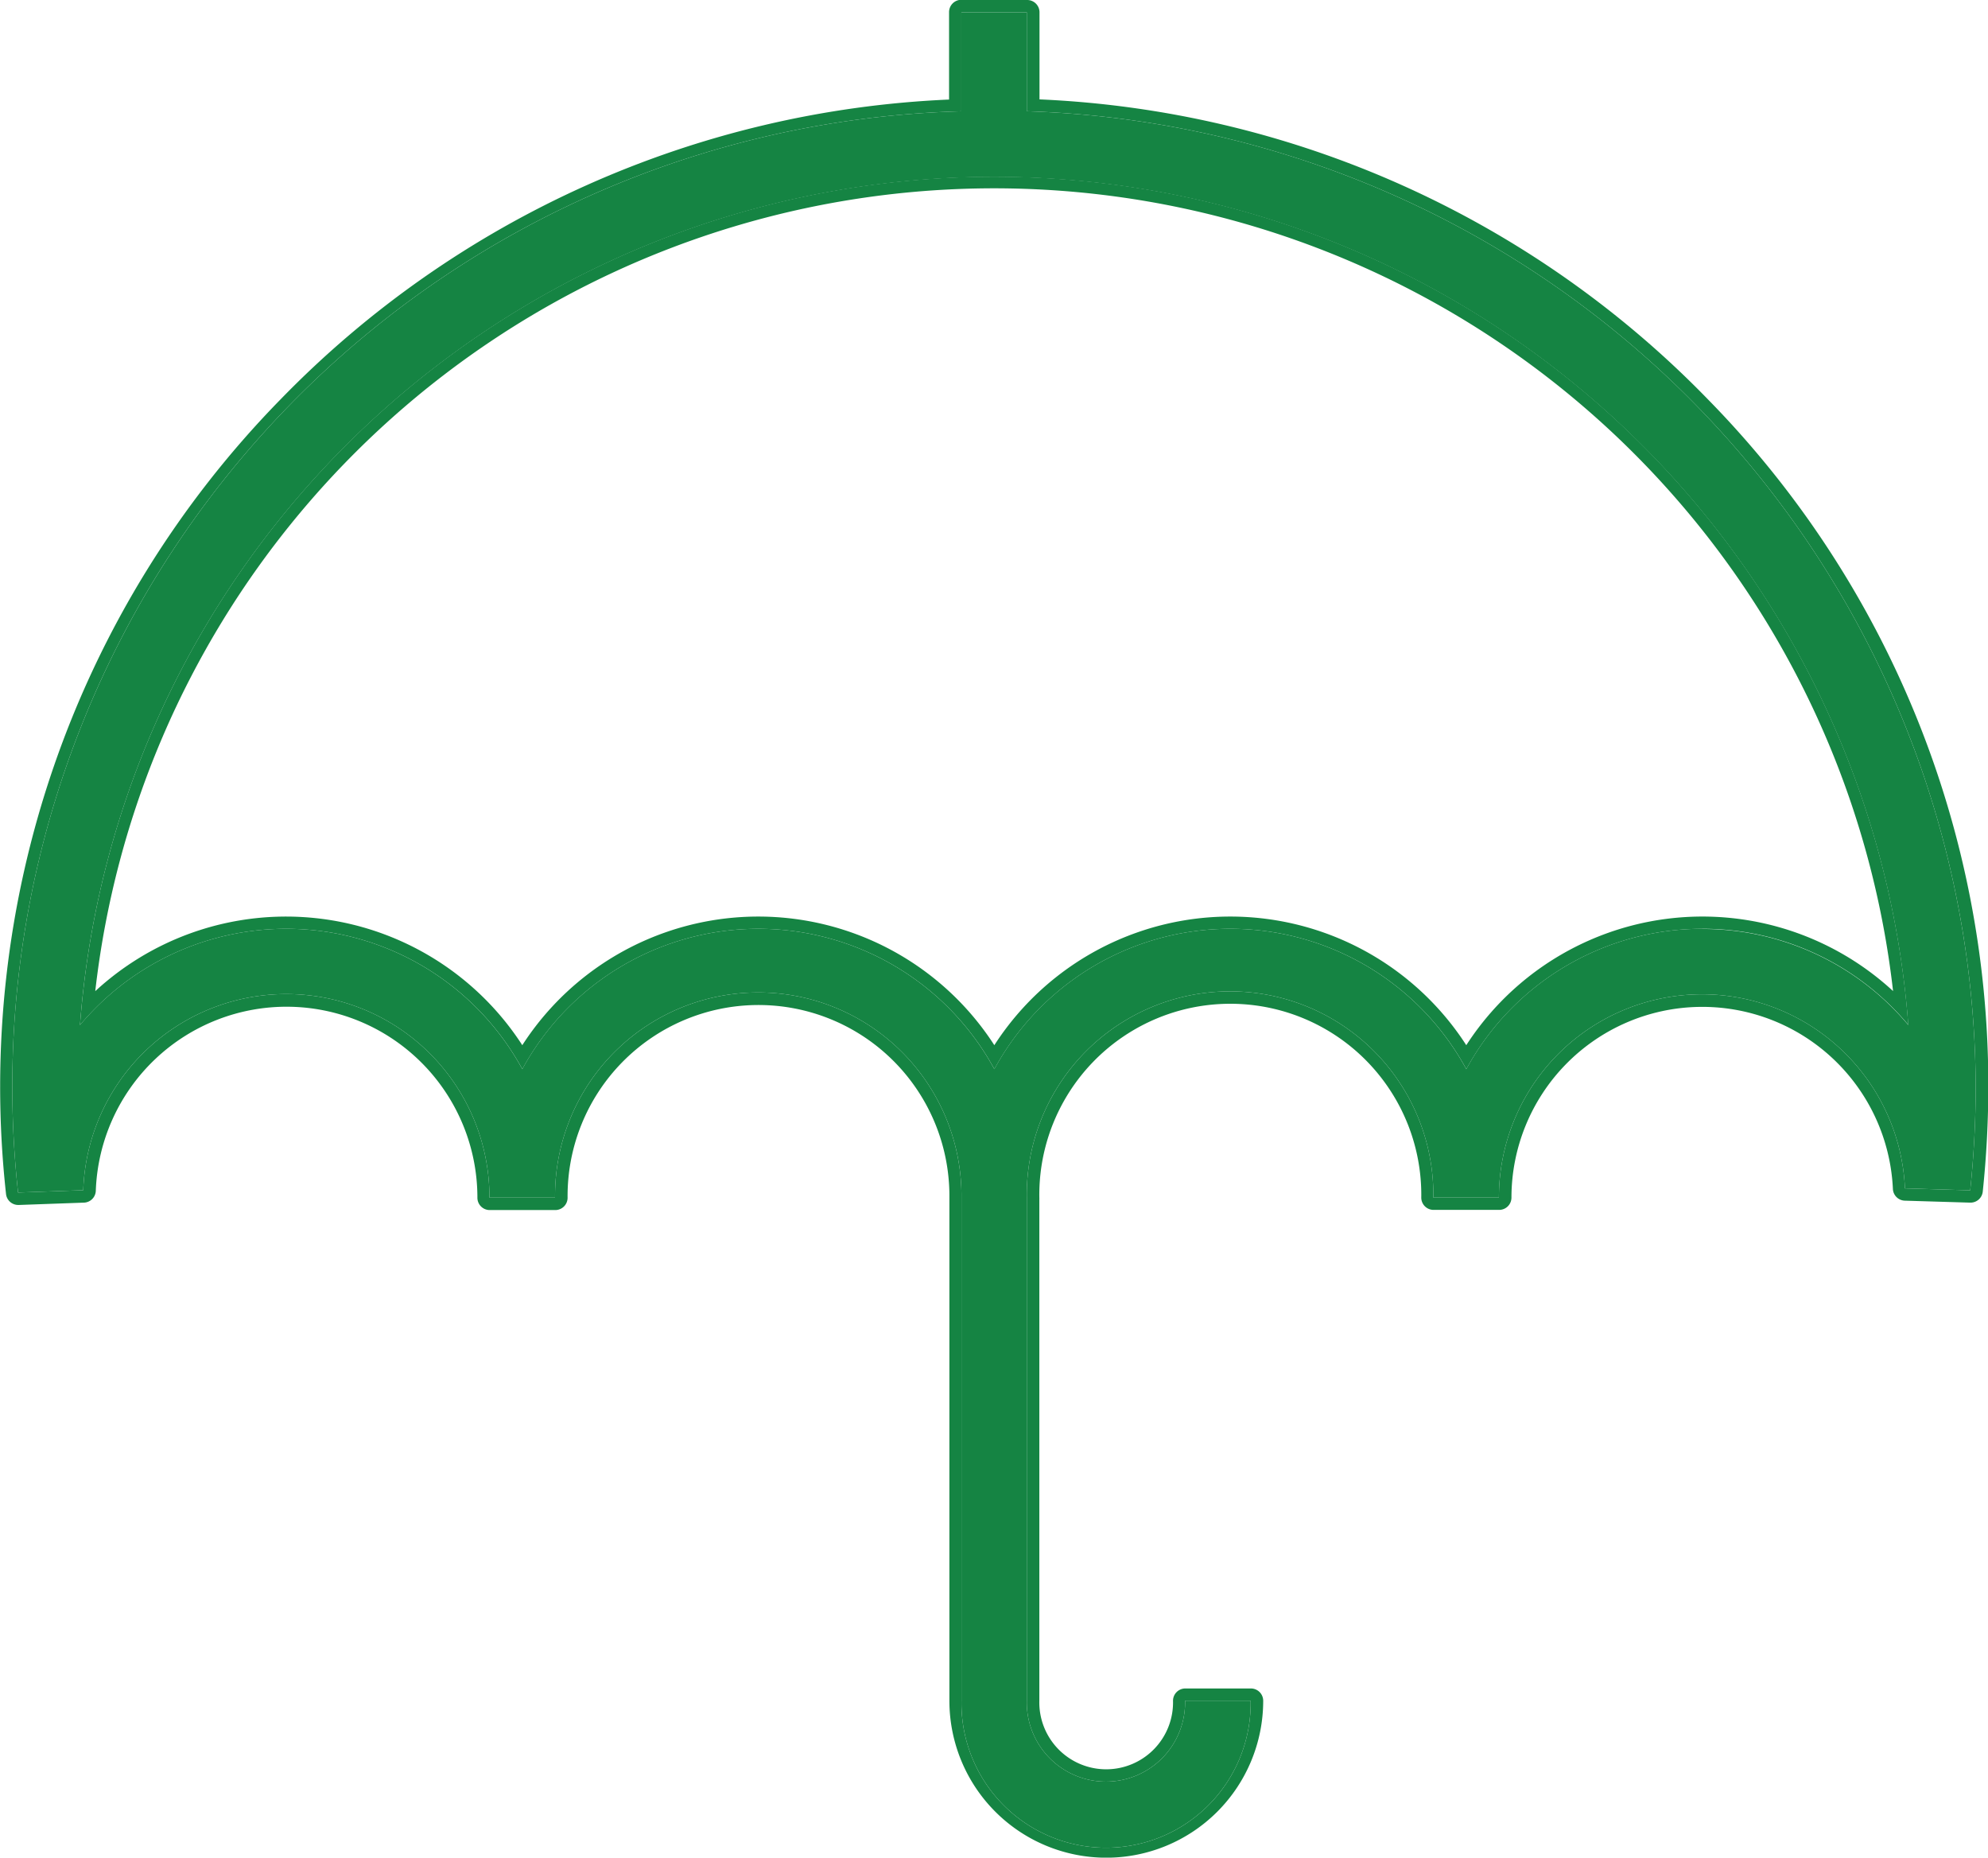 <svg xmlns="http://www.w3.org/2000/svg" width="48.496" height="45.305" viewBox="0 0 48.496 45.305"><defs><style>.a{fill:#158443;}</style></defs><g transform="translate(-290.033 -1612.266)"><g transform="translate(243.064 1472.394)"><path class="a" d="M72.017,142.586v-2.414h-1.6v2.414A23.793,23.793,0,0,0,47.41,168.957L49,168.9a4.956,4.956,0,0,1,9.909.181h1.6a4.957,4.957,0,0,1,9.914-.093v12.361a3.528,3.528,0,1,0,7.055,0h-1.6a1.931,1.931,0,1,1-3.861,0V169.08h0a4.959,4.959,0,1,1,9.917,0h1.6a4.955,4.955,0,0,1,9.905-.225l1.592.048a24.537,24.537,0,0,0,.134-2.526,23.9,23.9,0,0,0-23.151-23.792Zm16.477,19.938a6.558,6.558,0,0,0-5.756,3.423,6.552,6.552,0,0,0-11.513,0,6.554,6.554,0,0,0-11.515,0,6.56,6.56,0,0,0-10.79-1.075,22.363,22.363,0,0,1,44.6,0,6.536,6.536,0,0,0-5.026-2.343Z"/><path class="a" d="M72.017,140.172v2.413h0a23.9,23.9,0,0,1,23.148,23.792,24.537,24.537,0,0,1-.134,2.526l-1.592-.048a4.955,4.955,0,0,0-9.905.225h-1.6a4.959,4.959,0,1,0-9.917,0h0v12.269a1.931,1.931,0,1,0,3.861,0h1.6a3.528,3.528,0,1,1-7.055,0V168.988a4.957,4.957,0,0,0-9.914.093h-1.6A4.956,4.956,0,0,0,49,168.9l-1.59.057a23.793,23.793,0,0,1,23.011-26.371v-2.414h1.6m-23.1,24.7a6.56,6.56,0,0,1,10.79,1.075,6.554,6.554,0,0,1,11.515,0,6.552,6.552,0,0,1,11.513,0,6.558,6.558,0,0,1,5.756-3.423h0a6.536,6.536,0,0,1,5.026,2.343,22.363,22.363,0,0,0-44.6,0m23.1-25h-1.6a.3.3,0,0,0-.3.3V142.3a24.191,24.191,0,0,0-16.305,7.309,23.959,23.959,0,0,0-6.7,19.383.3.3,0,0,0,.3.268h.011l1.59-.057a.3.3,0,0,0,.289-.289,4.656,4.656,0,0,1,9.309.17.3.3,0,0,0,.3.3h1.6a.3.3,0,0,0,.3-.3,4.657,4.657,0,0,1,9.314-.087v12.355a3.827,3.827,0,1,0,7.655,0,.3.3,0,0,0-.3-.3h-1.6a.3.3,0,0,0-.3.3,1.631,1.631,0,1,1-3.261,0V169.131a.438.438,0,0,0,0-.051,4.659,4.659,0,1,1,9.317,0,.3.3,0,0,0,.3.3h1.6a.3.3,0,0,0,.3-.3,4.655,4.655,0,0,1,9.305-.212.3.3,0,0,0,.291.287l1.592.048h.009a.3.3,0,0,0,.3-.269,24.876,24.876,0,0,0,.136-2.557,23.9,23.9,0,0,0-6.846-16.771,24.188,24.188,0,0,0-16.3-7.31v-2.124a.3.3,0,0,0-.3-.3ZM49.293,164.043a22.069,22.069,0,0,1,43.856,0,6.858,6.858,0,0,0-10.411,1.32,6.85,6.85,0,0,0-11.513,0,6.852,6.852,0,0,0-11.515,0,6.863,6.863,0,0,0-10.417-1.318Z"/></g></g></svg>